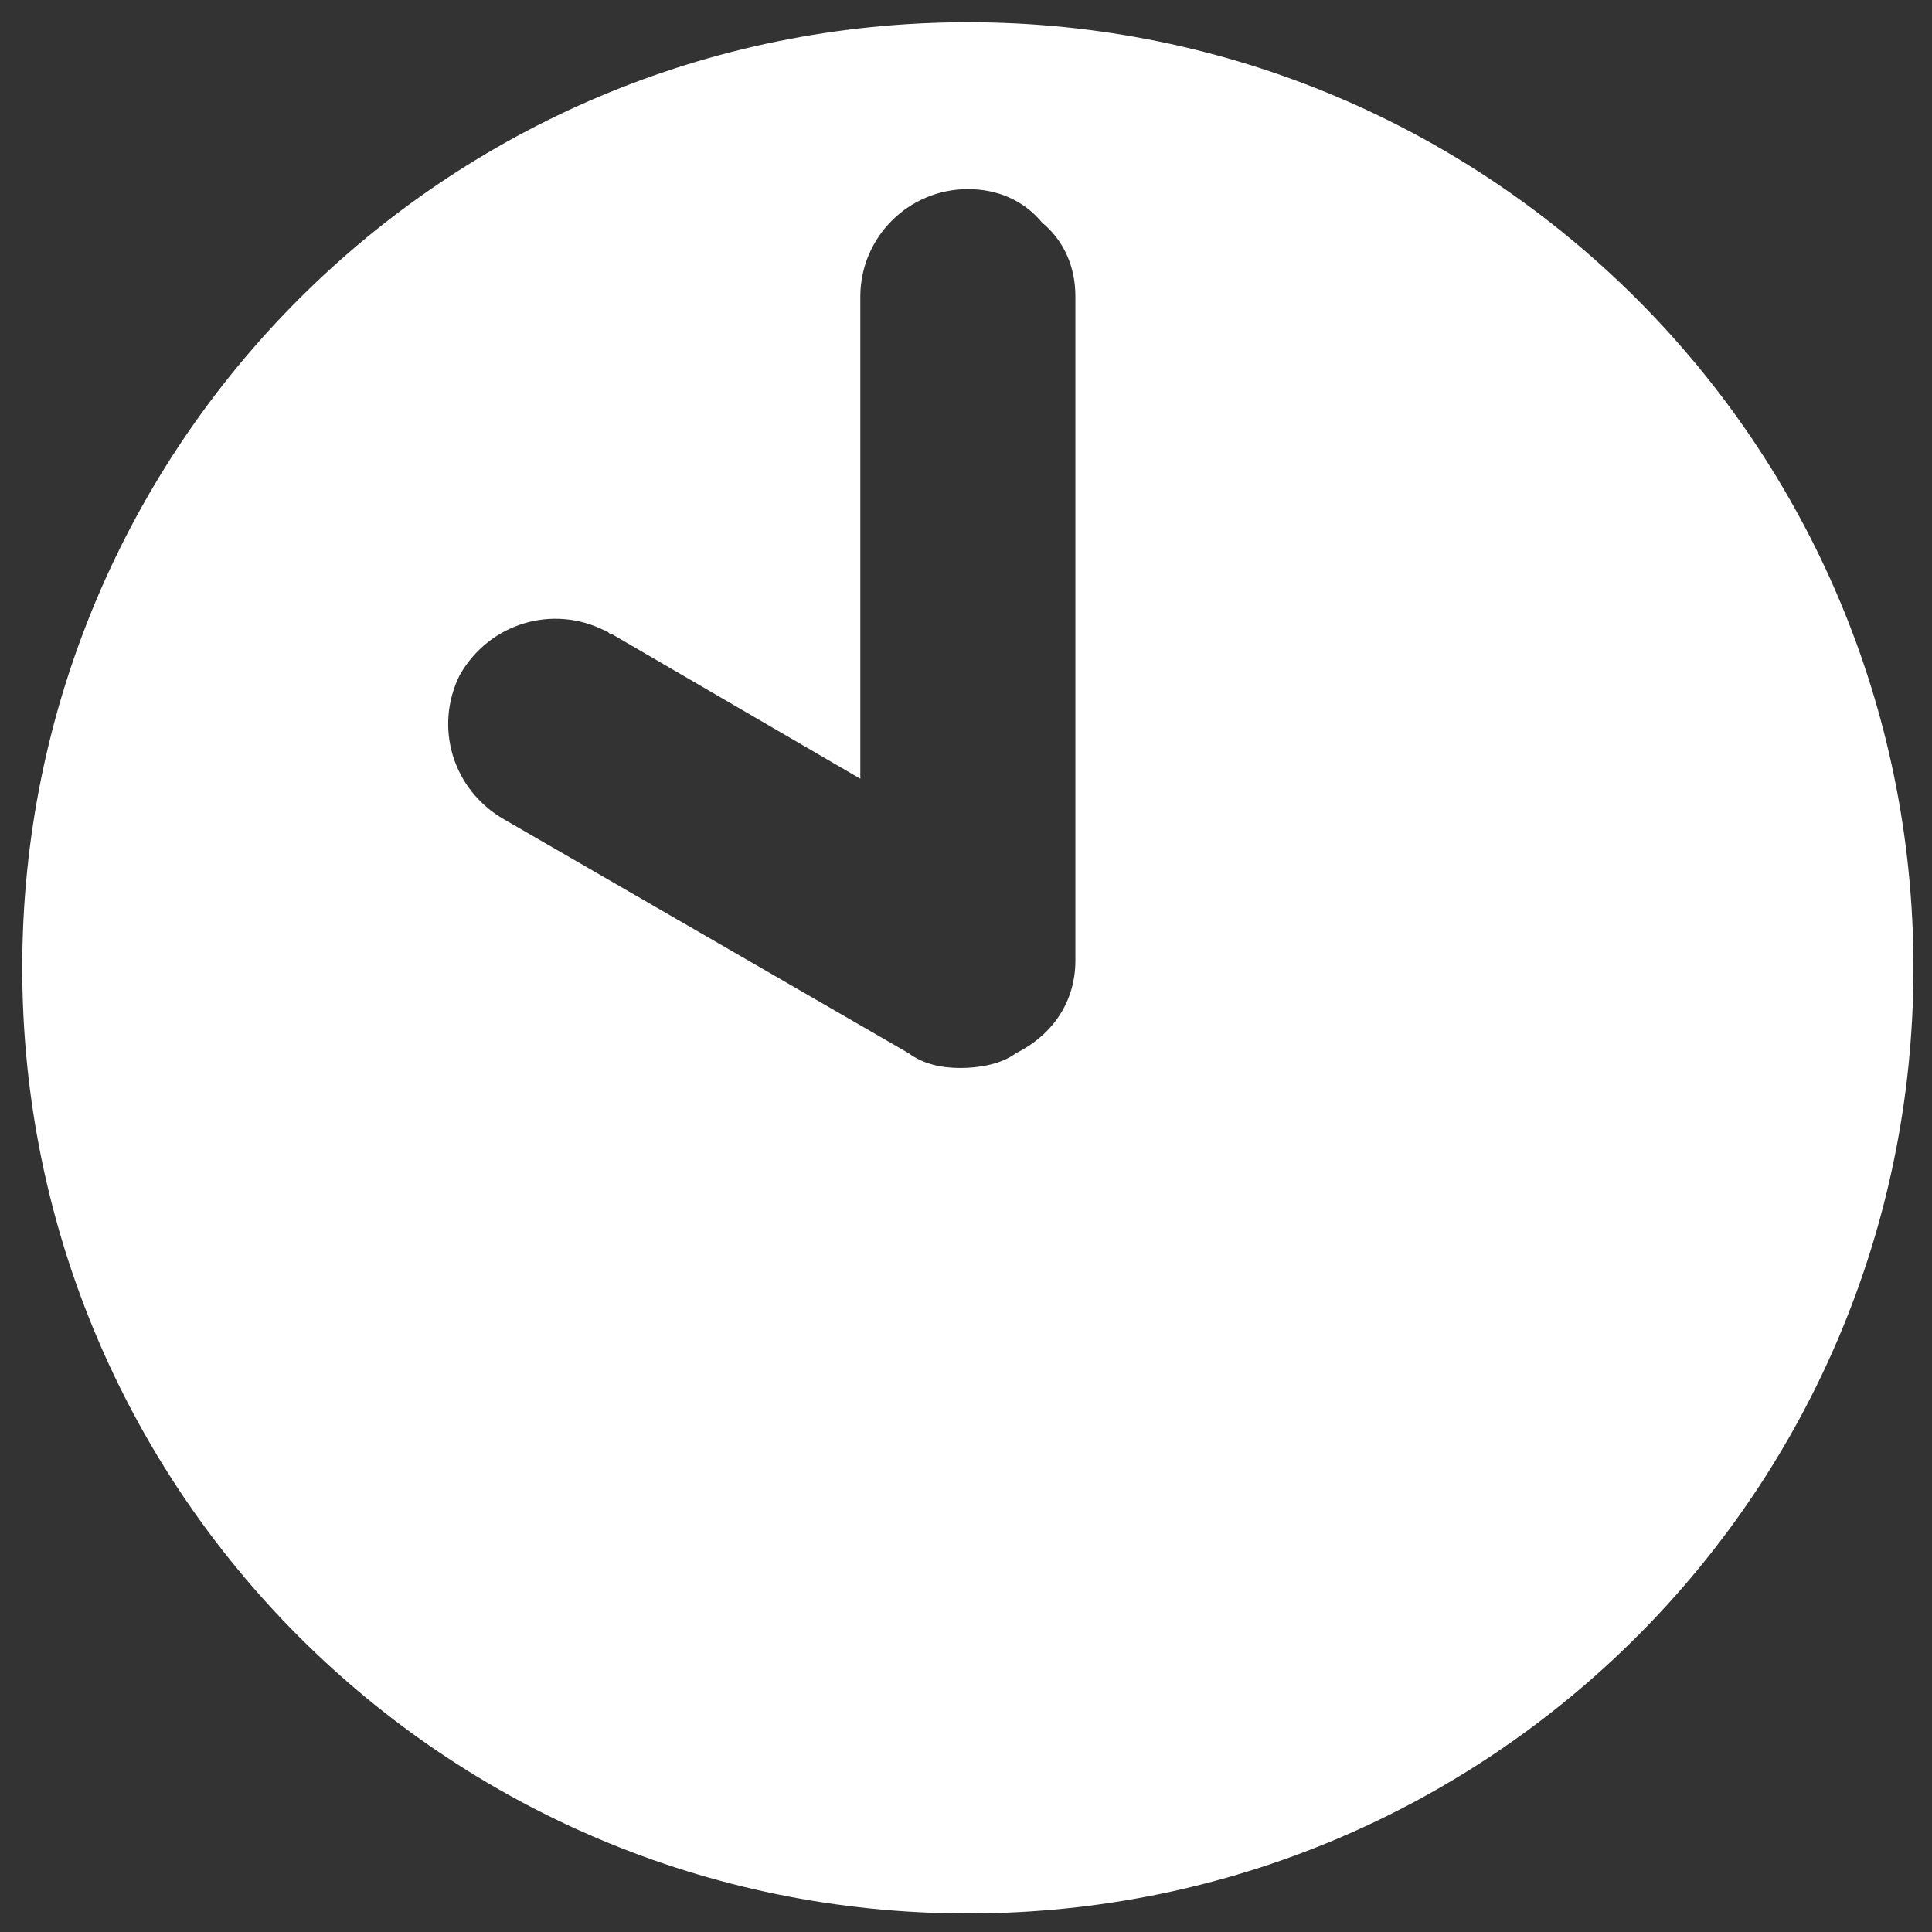 <?xml version="1.0" encoding="utf-8"?>
<!-- Generator: Adobe Illustrator 22.1.0, SVG Export Plug-In . SVG Version: 6.00 Build 0)  -->
<!DOCTYPE svg PUBLIC "-//W3C//DTD SVG 1.1//EN" "http://www.w3.org/Graphics/SVG/1.1/DTD/svg11.dtd">
<svg version="1.1" id="レイヤー_1" xmlns="http://www.w3.org/2000/svg" xmlns:xlink="http://www.w3.org/1999/xlink" x="0px"
	 y="0px" viewBox="0 0 52.1 52.1" style="enable-background:new 0 0 52.1 52.1;" xml:space="preserve">
<rect x="0" y="0" width="52.1" height="52.1" fill="#333333" stroke="none"/>
<style type="text/css">
	.st0{fill:#FFFFFF;}
</style>
<path class="st0" d="M26.1,0.6C26.1,0.6,26.1,0.6,26.1,0.6C12,0.6,0.6,12,0.6,26.1S12,51.6,26.1,51.6s25.5-11.4,25.5-25.5
	C51.6,12,40.2,0.6,26.1,0.6z M29,25.9L29,25.9c0,1.1-0.6,2-1.6,2.5c-0.4,0.3-1,0.4-1.5,0.4c-0.5,0-1-0.1-1.4-0.4l-10.9-6.3
	c-1.4-0.8-1.9-2.5-1.2-3.9c0.8-1.4,2.5-1.9,3.9-1.2c0.1,0,0.1,0.1,0.2,0.1l6.7,3.9V8c0-1.6,1.3-2.9,2.9-2.9c0.8,0,1.5,0.3,2,0.9
	C28.7,6.5,29,7.2,29,8V25.9z"/>
</svg>

